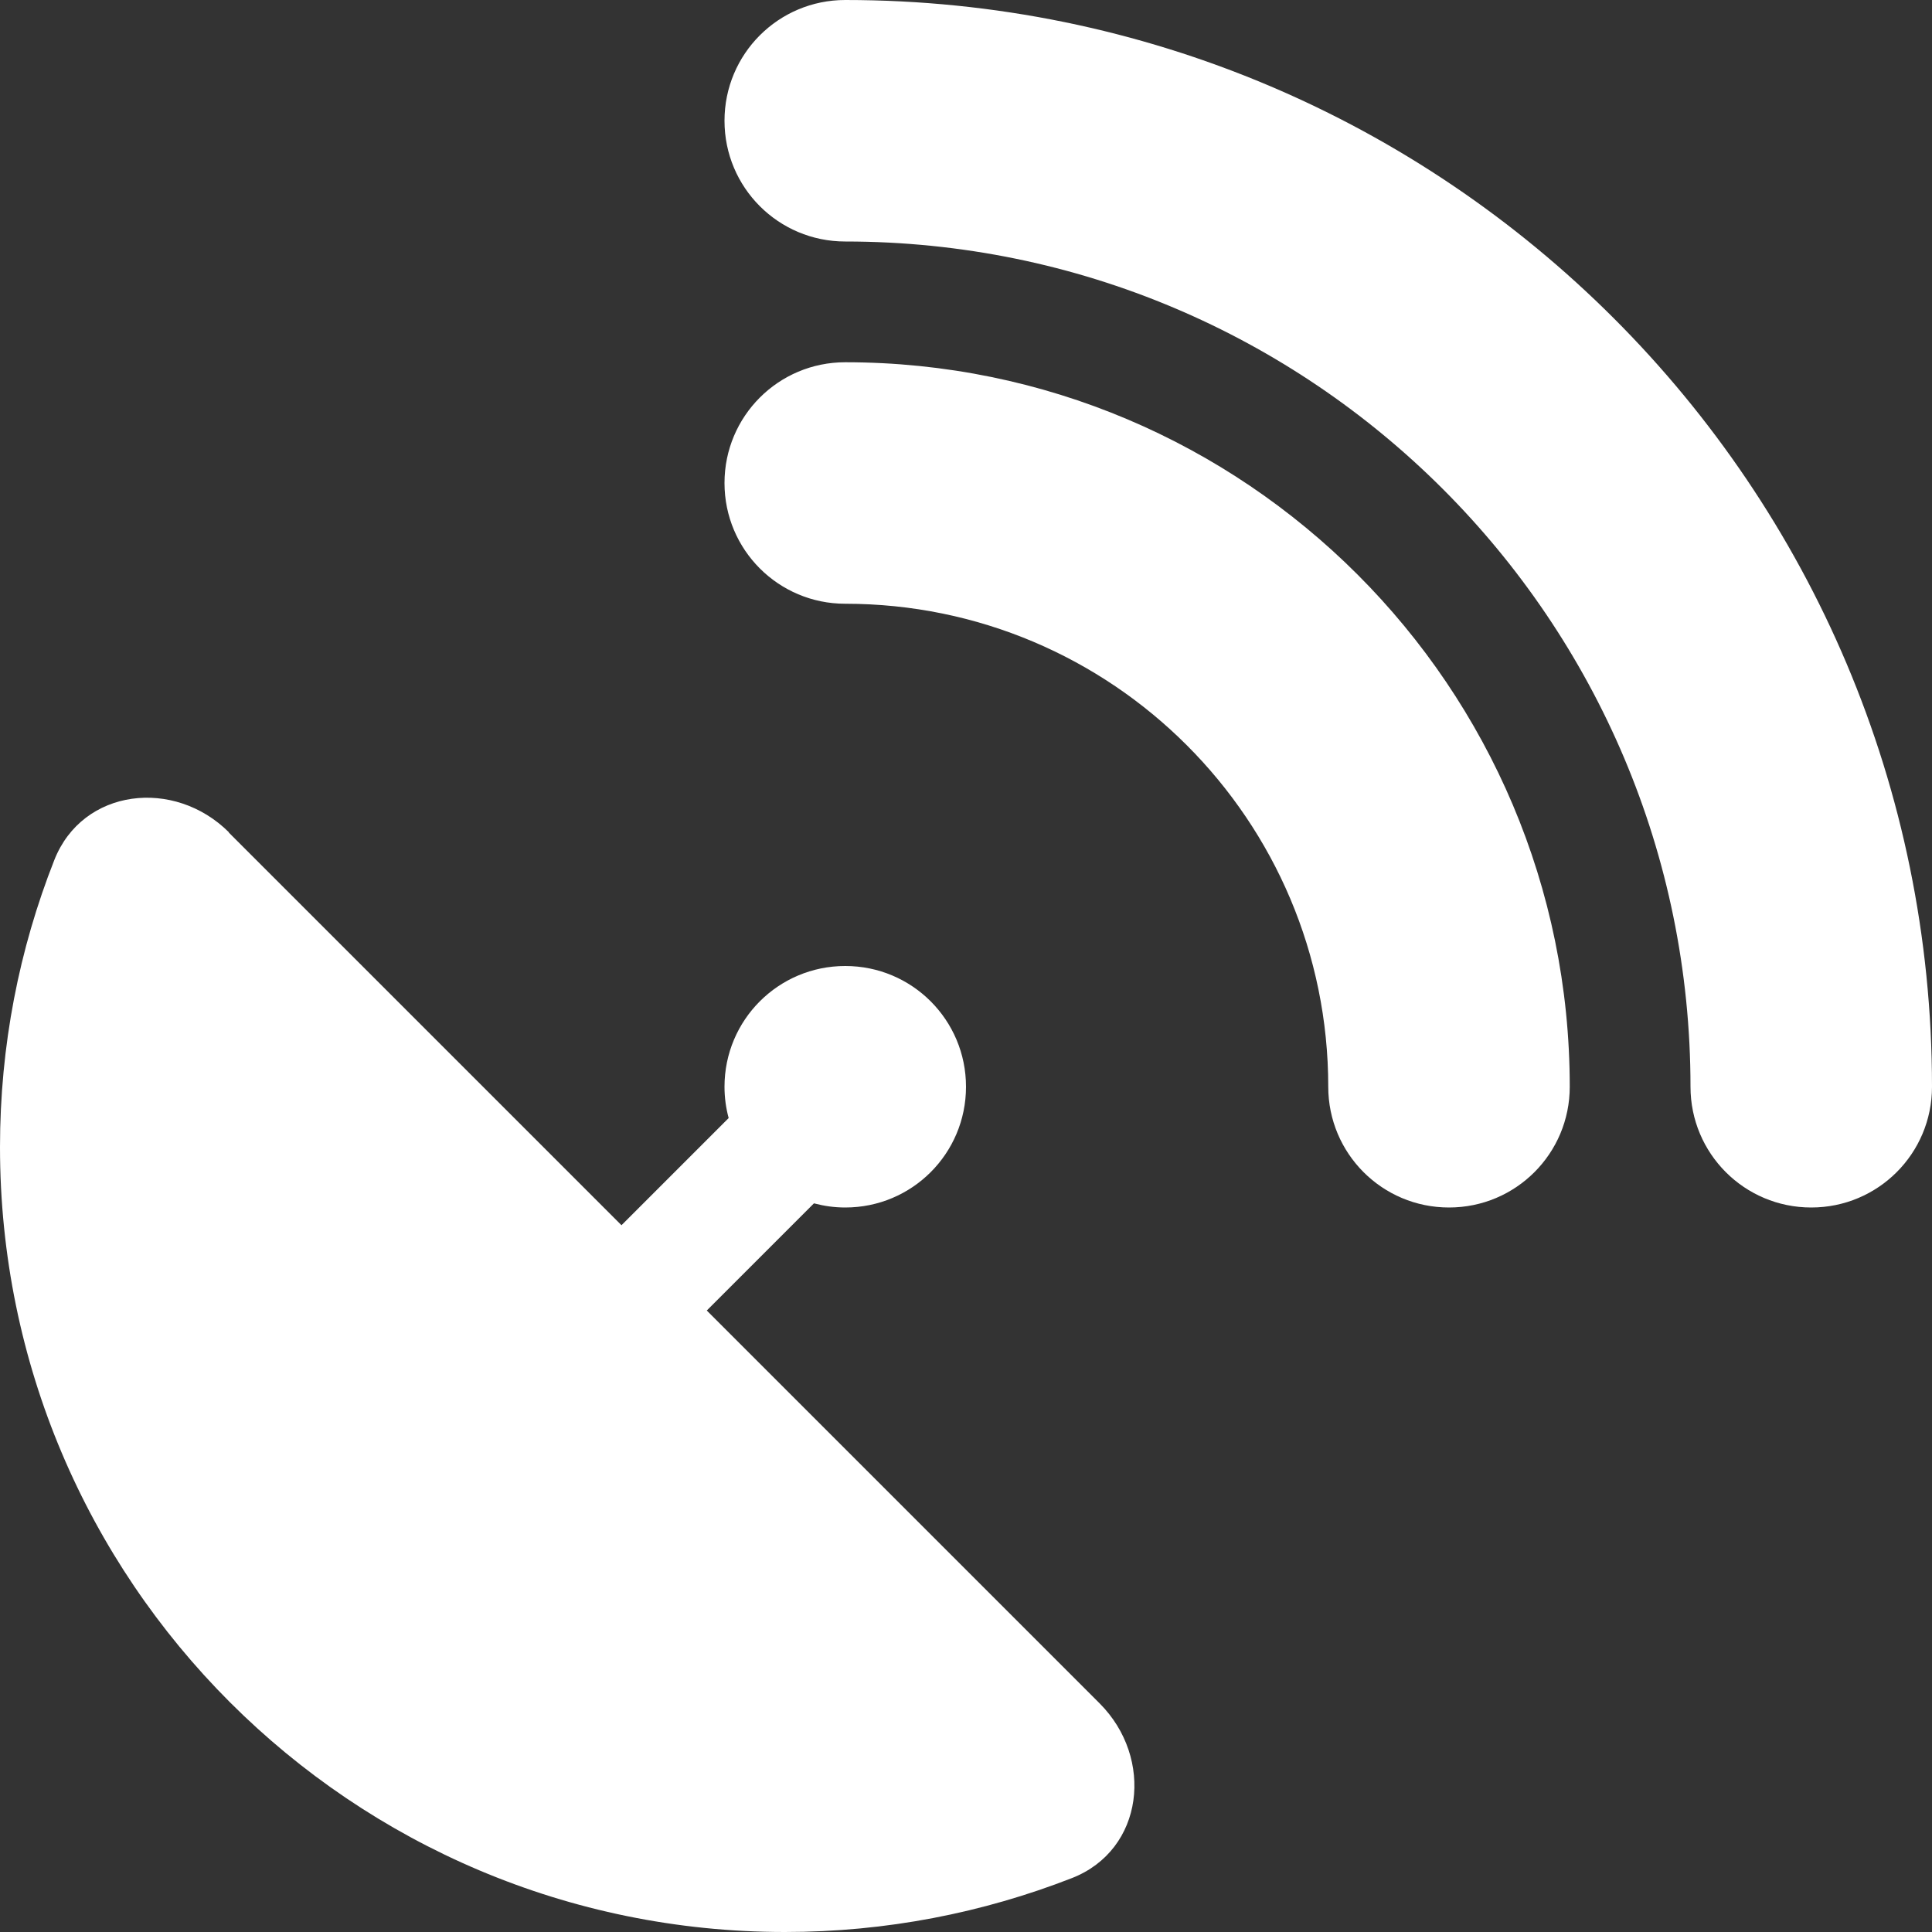<svg width="40" height="40" viewBox="0 0 40 40" fill="none" xmlns="http://www.w3.org/2000/svg">
<rect x="0" y="0" width="40" height="40" fill="#333333" stroke="none"/>
<g clip-path="url(#clip0_7_14)">
<path d="M15 2.5C15 1.117 16.117 0 17.5 0C29.93 0 40 10.07 40 22.5C40 23.883 38.883 25 37.5 25C36.117 25 35 23.883 35 22.5C35 12.836 27.164 5 17.5 5C16.117 5 15 3.883 15 2.5ZM4.734 17.234L12.867 25.367L15.086 23.148C15.031 22.945 15 22.727 15 22.5C15 21.117 16.117 20 17.5 20C18.883 20 20 21.117 20 22.5C20 23.883 18.883 25 17.5 25C17.273 25 17.062 24.969 16.852 24.914L14.633 27.133L22.766 35.266C23.898 36.398 23.688 38.297 22.195 38.883C20.352 39.602 18.352 40 16.25 40C7.273 40 0 32.727 0 23.75C0 21.648 0.398 19.648 1.125 17.805C1.711 16.32 3.609 16.102 4.742 17.234H4.734ZM17.5 7.5C25.781 7.5 32.5 14.219 32.5 22.5C32.5 23.883 31.383 25 30 25C28.617 25 27.5 23.883 27.5 22.5C27.5 16.977 23.023 12.5 17.5 12.5C16.117 12.5 15 11.383 15 10C15 8.617 16.117 7.5 17.5 7.5Z" fill="white"/>
</g>
<defs>
<clipPath id="clip0_7_14">
<rect width="40" height="40" fill="white"/>
</clipPath>
</defs>
</svg>
